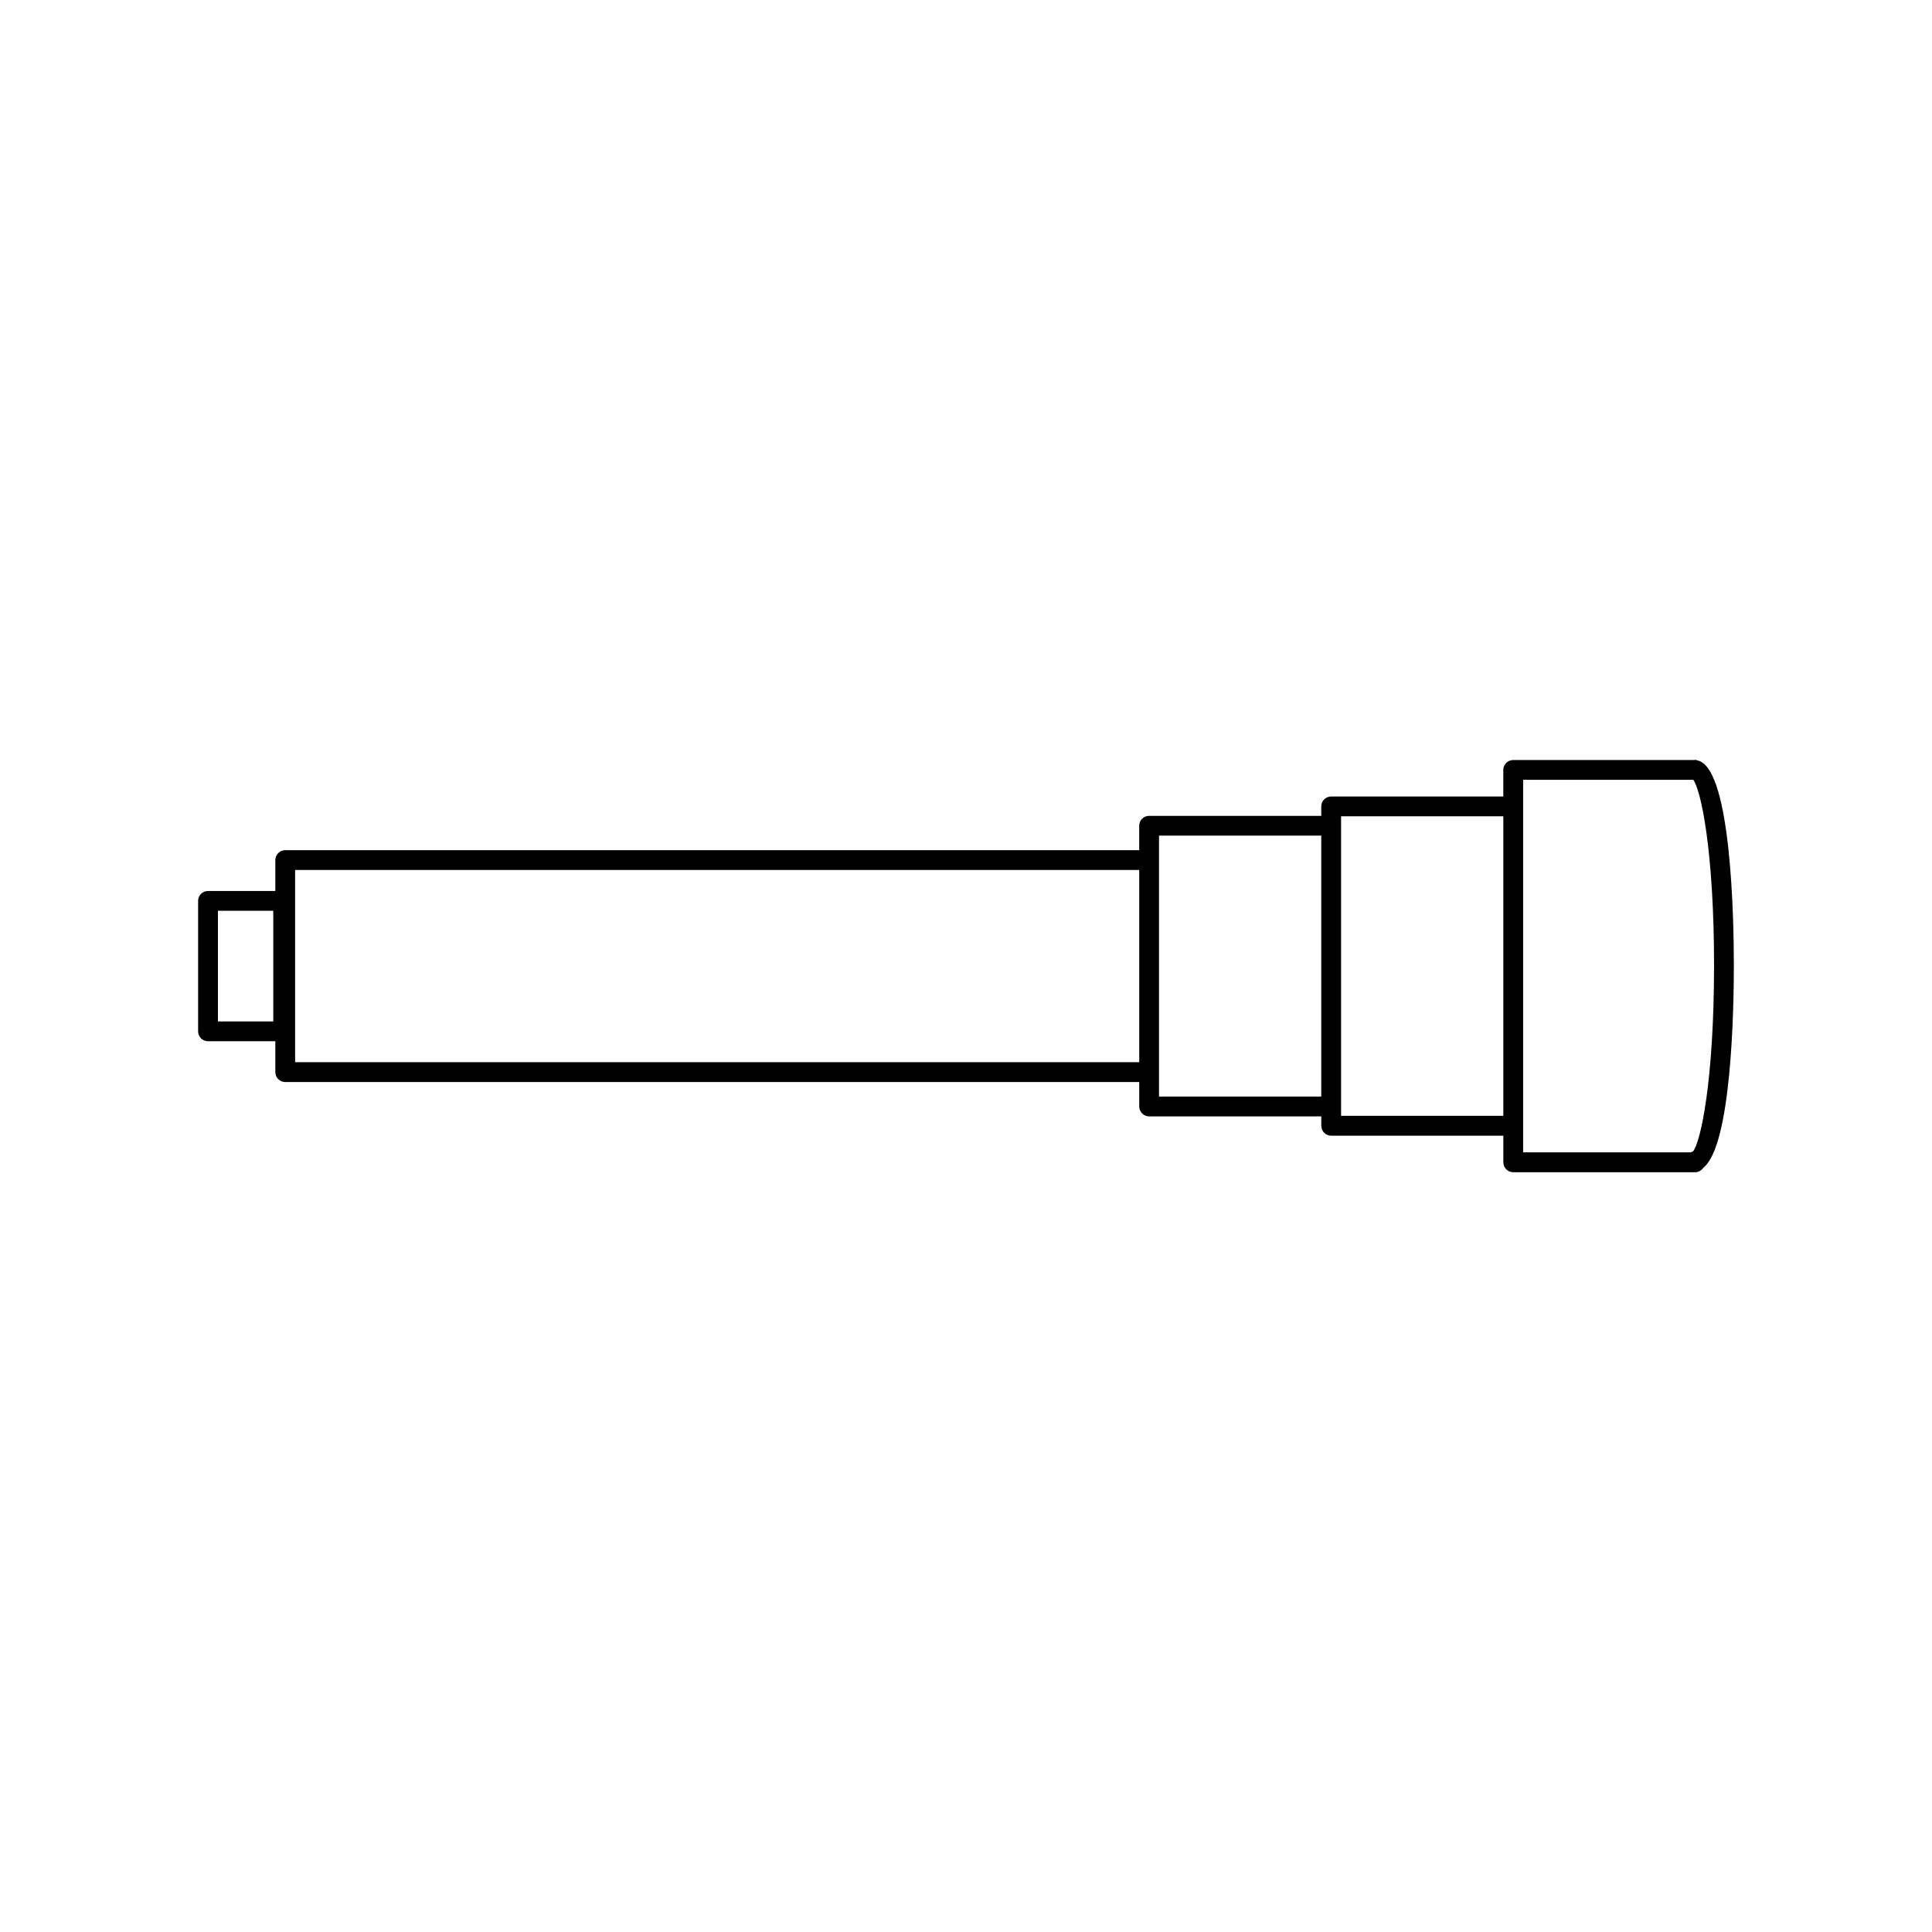 <?xml version="1.0" encoding="UTF-8"?>
<!-- Uploaded to: ICON Repo, www.iconrepo.com, Generator: ICON Repo Mixer Tools -->
<svg fill="#000000" width="800px" height="800px" version="1.1" viewBox="144 144 512 512" xmlns="http://www.w3.org/2000/svg">
 <path d="m594.36 345.67c-0.148-0.074-0.32-0.102-0.488-0.137-0.211-0.043-0.398-0.172-0.613-0.172-0.09 0-0.156 0.043-0.242 0.051h-48c-1.449 0-2.625 1.176-2.625 2.625v7.047h-45.621c-1.449 0-2.625 1.176-2.625 2.625v2.5h-45.621c-1.449 0-2.625 1.176-2.625 2.625v6.477l-226.31-0.004c-1.449 0-2.625 1.176-2.625 2.625v8.188l-17.84-0.004c-1.449 0-2.625 1.176-2.625 2.625v34.574c0 1.449 1.176 2.625 2.625 2.625h17.84v8.188c0 1.449 1.176 2.625 2.625 2.625h226.32v6.477c0 1.449 1.176 2.625 2.625 2.625h45.621v2.492c0 1.449 1.176 2.625 2.625 2.625h45.621v7.055c0 1.449 1.176 2.625 2.625 2.625h48.234c0.914 0 1.668-0.492 2.141-1.195 7.445-5.84 8.086-41.863 8.086-53.598 0-12.266-0.699-51.012-9.129-54.188zm-377.94 69.016h-14.668v-29.324h14.668zm229.48 10.805h-223.69v-50.941h223.7l0.004 50.941zm48.246 9.105h-42.996v-69.148h42.996zm48.25 5.113h-42.996v-79.383h42.996zm50.262 9.445c-0.199 0.047-0.371 0.141-0.547 0.23h-44.465v-98.73h45.09c2.043 2.731 5.504 18.973 5.504 49.184-0.004 30.586-3.551 46.883-5.582 49.316z"/>
</svg>